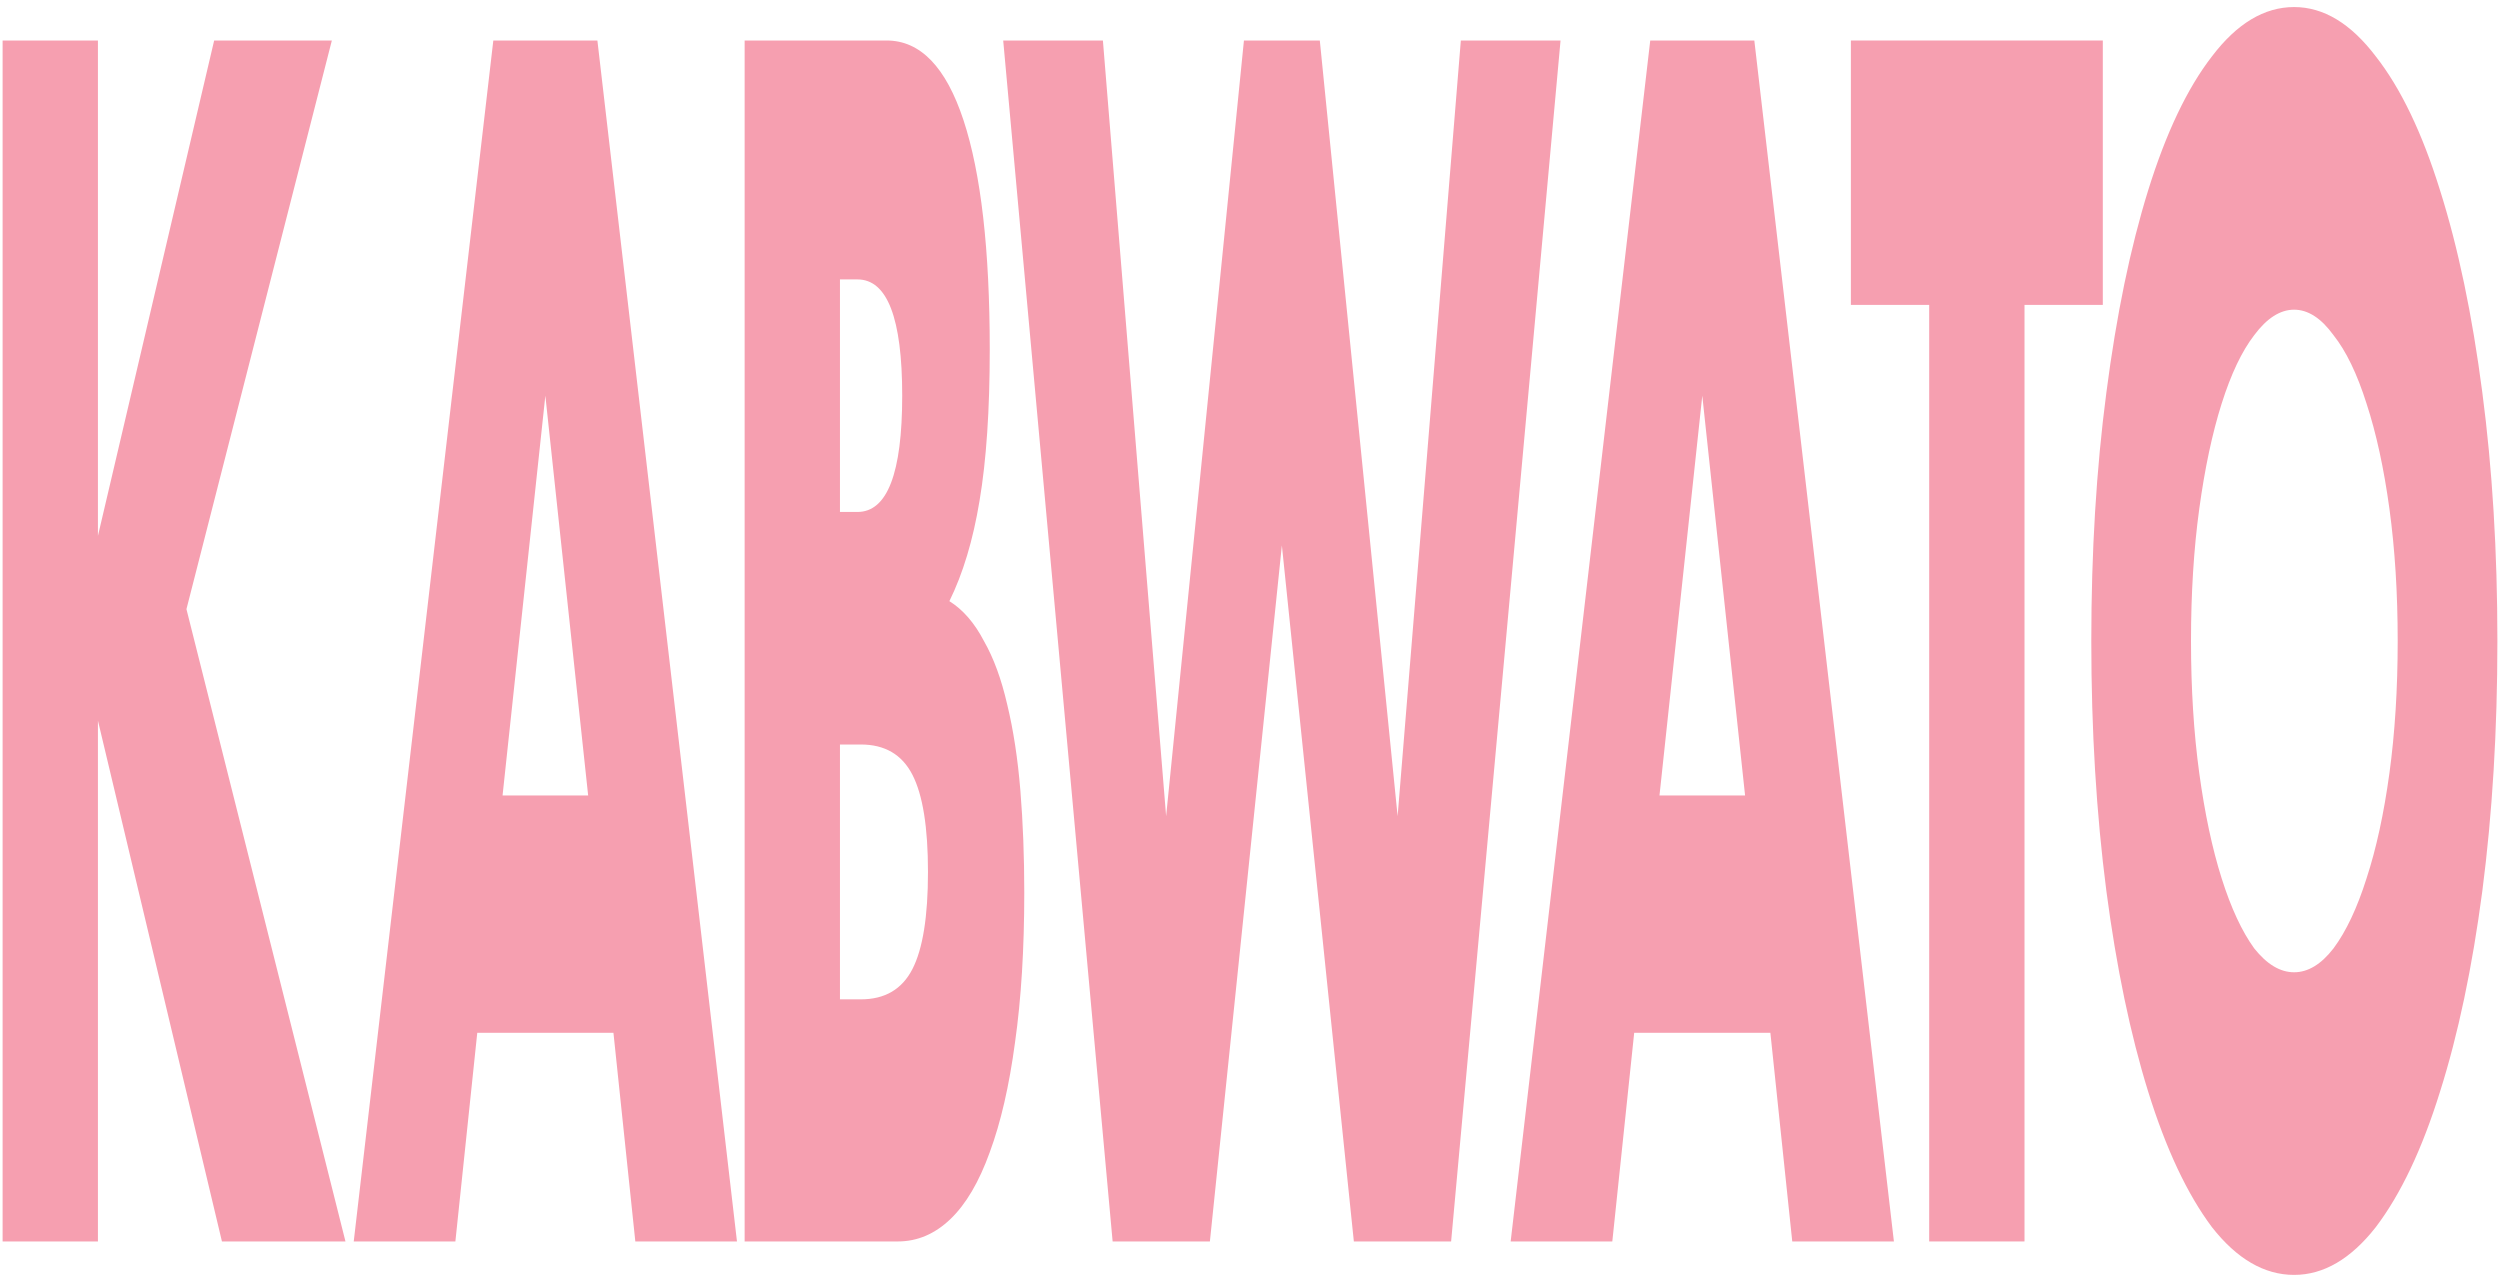 <?xml version="1.0" encoding="UTF-8"?> <svg xmlns="http://www.w3.org/2000/svg" width="348" height="178" viewBox="0 0 348 178" fill="none"> <path d="M13.632 74.591L29.811 5.638H46.194L25.953 84.79L48.09 172.81H30.895L13.632 100.31V172.81H0.363V5.638H13.632V74.591Z" fill="#F69FB0"></path> <path d="M81.871 110.73L75.913 55.08L69.956 110.73H81.871ZM85.391 143.765H66.436L63.389 172.81H49.24L68.67 5.638H83.157L102.586 172.81H88.437L85.391 143.765Z" fill="#F69FB0"></path> <path d="M116.922 139.109H119.833C123.173 139.109 125.565 137.705 127.009 134.897C128.453 132.088 129.175 127.58 129.175 121.372C129.175 115.164 128.453 110.656 127.009 107.848C125.565 105.039 123.173 103.635 119.833 103.635H116.922V139.109ZM116.922 71.265H119.359C123.511 71.265 125.587 65.87 125.587 55.08C125.587 44.29 123.511 38.895 119.359 38.895H116.922V71.265ZM103.653 5.638H123.421C128.115 5.638 131.68 9.333 134.117 16.724C136.554 24.114 137.773 34.756 137.773 48.65C137.773 57.075 137.299 64.096 136.351 69.713C135.449 75.182 134.049 79.838 132.154 83.681C134.049 84.864 135.652 86.711 136.96 89.224C138.314 91.589 139.398 94.545 140.21 98.092C141.067 101.64 141.677 105.631 142.038 110.065C142.399 114.499 142.579 119.229 142.579 124.255C142.579 132.088 142.151 139.036 141.293 145.096C140.481 151.156 139.307 156.255 137.773 160.394C136.283 164.533 134.456 167.637 132.289 169.706C130.123 171.775 127.686 172.81 124.978 172.81H103.653V5.638Z" fill="#F69FB0"></path> <path d="M153.524 5.638L162.324 113.612L173.156 5.638H183.717L194.549 113.612L203.349 5.638H217.228L201.996 172.81H188.456L178.437 75.921L168.417 172.81H154.878L139.646 5.638H153.524Z" fill="#F69FB0"></path> <path d="M242.915 110.73L236.958 55.08L231 110.73H242.915ZM246.436 143.765H227.48L224.434 172.81H210.285L229.714 5.638H244.202L263.631 172.81H249.482L246.436 143.765Z" fill="#F69FB0"></path> <path d="M281.811 42.442V172.81H268.543V42.442H257.643V5.638H292.711V42.442H281.811Z" fill="#F69FB0"></path> <path d="M304.987 89.224C304.987 95.875 305.371 102.009 306.138 107.626C306.906 113.243 307.944 118.121 309.252 122.259C310.561 126.398 312.073 129.65 313.788 132.015C315.548 134.232 317.399 135.34 319.339 135.34C321.28 135.34 323.108 134.232 324.823 132.015C326.583 129.65 328.118 126.398 329.426 122.259C330.78 118.121 331.841 113.243 332.608 107.626C333.375 102.009 333.759 95.875 333.759 89.224C333.759 82.573 333.375 76.438 332.608 70.822C331.841 65.205 330.78 60.327 329.426 56.189C328.118 52.05 326.583 48.872 324.823 46.655C323.108 44.29 321.28 43.108 319.339 43.108C317.399 43.108 315.548 44.29 313.788 46.655C312.073 48.872 310.561 52.05 309.252 56.189C307.944 60.327 306.906 65.205 306.138 70.822C305.371 76.438 304.987 82.573 304.987 89.224ZM291.109 89.224C291.109 76.808 291.809 65.279 293.208 54.637C294.607 43.846 296.548 34.461 299.03 26.479C301.512 18.497 304.468 12.289 307.898 7.855C311.374 3.273 315.187 0.982 319.339 0.982C323.446 0.982 327.238 3.273 330.713 7.855C334.188 12.289 337.167 18.497 339.649 26.479C342.176 34.461 344.139 43.846 345.539 54.637C346.938 65.279 347.637 76.808 347.637 89.224C347.637 101.64 346.938 113.243 345.539 124.033C344.139 134.675 342.176 143.987 339.649 151.969C337.167 159.95 334.188 166.232 330.713 170.814C327.238 175.249 323.446 177.466 319.339 177.466C315.187 177.466 311.374 175.249 307.898 170.814C304.468 166.232 301.512 159.95 299.03 151.969C296.548 143.987 294.607 134.675 293.208 124.033C291.809 113.243 291.109 101.64 291.109 89.224Z" fill="#F69FB0"></path> </svg> 